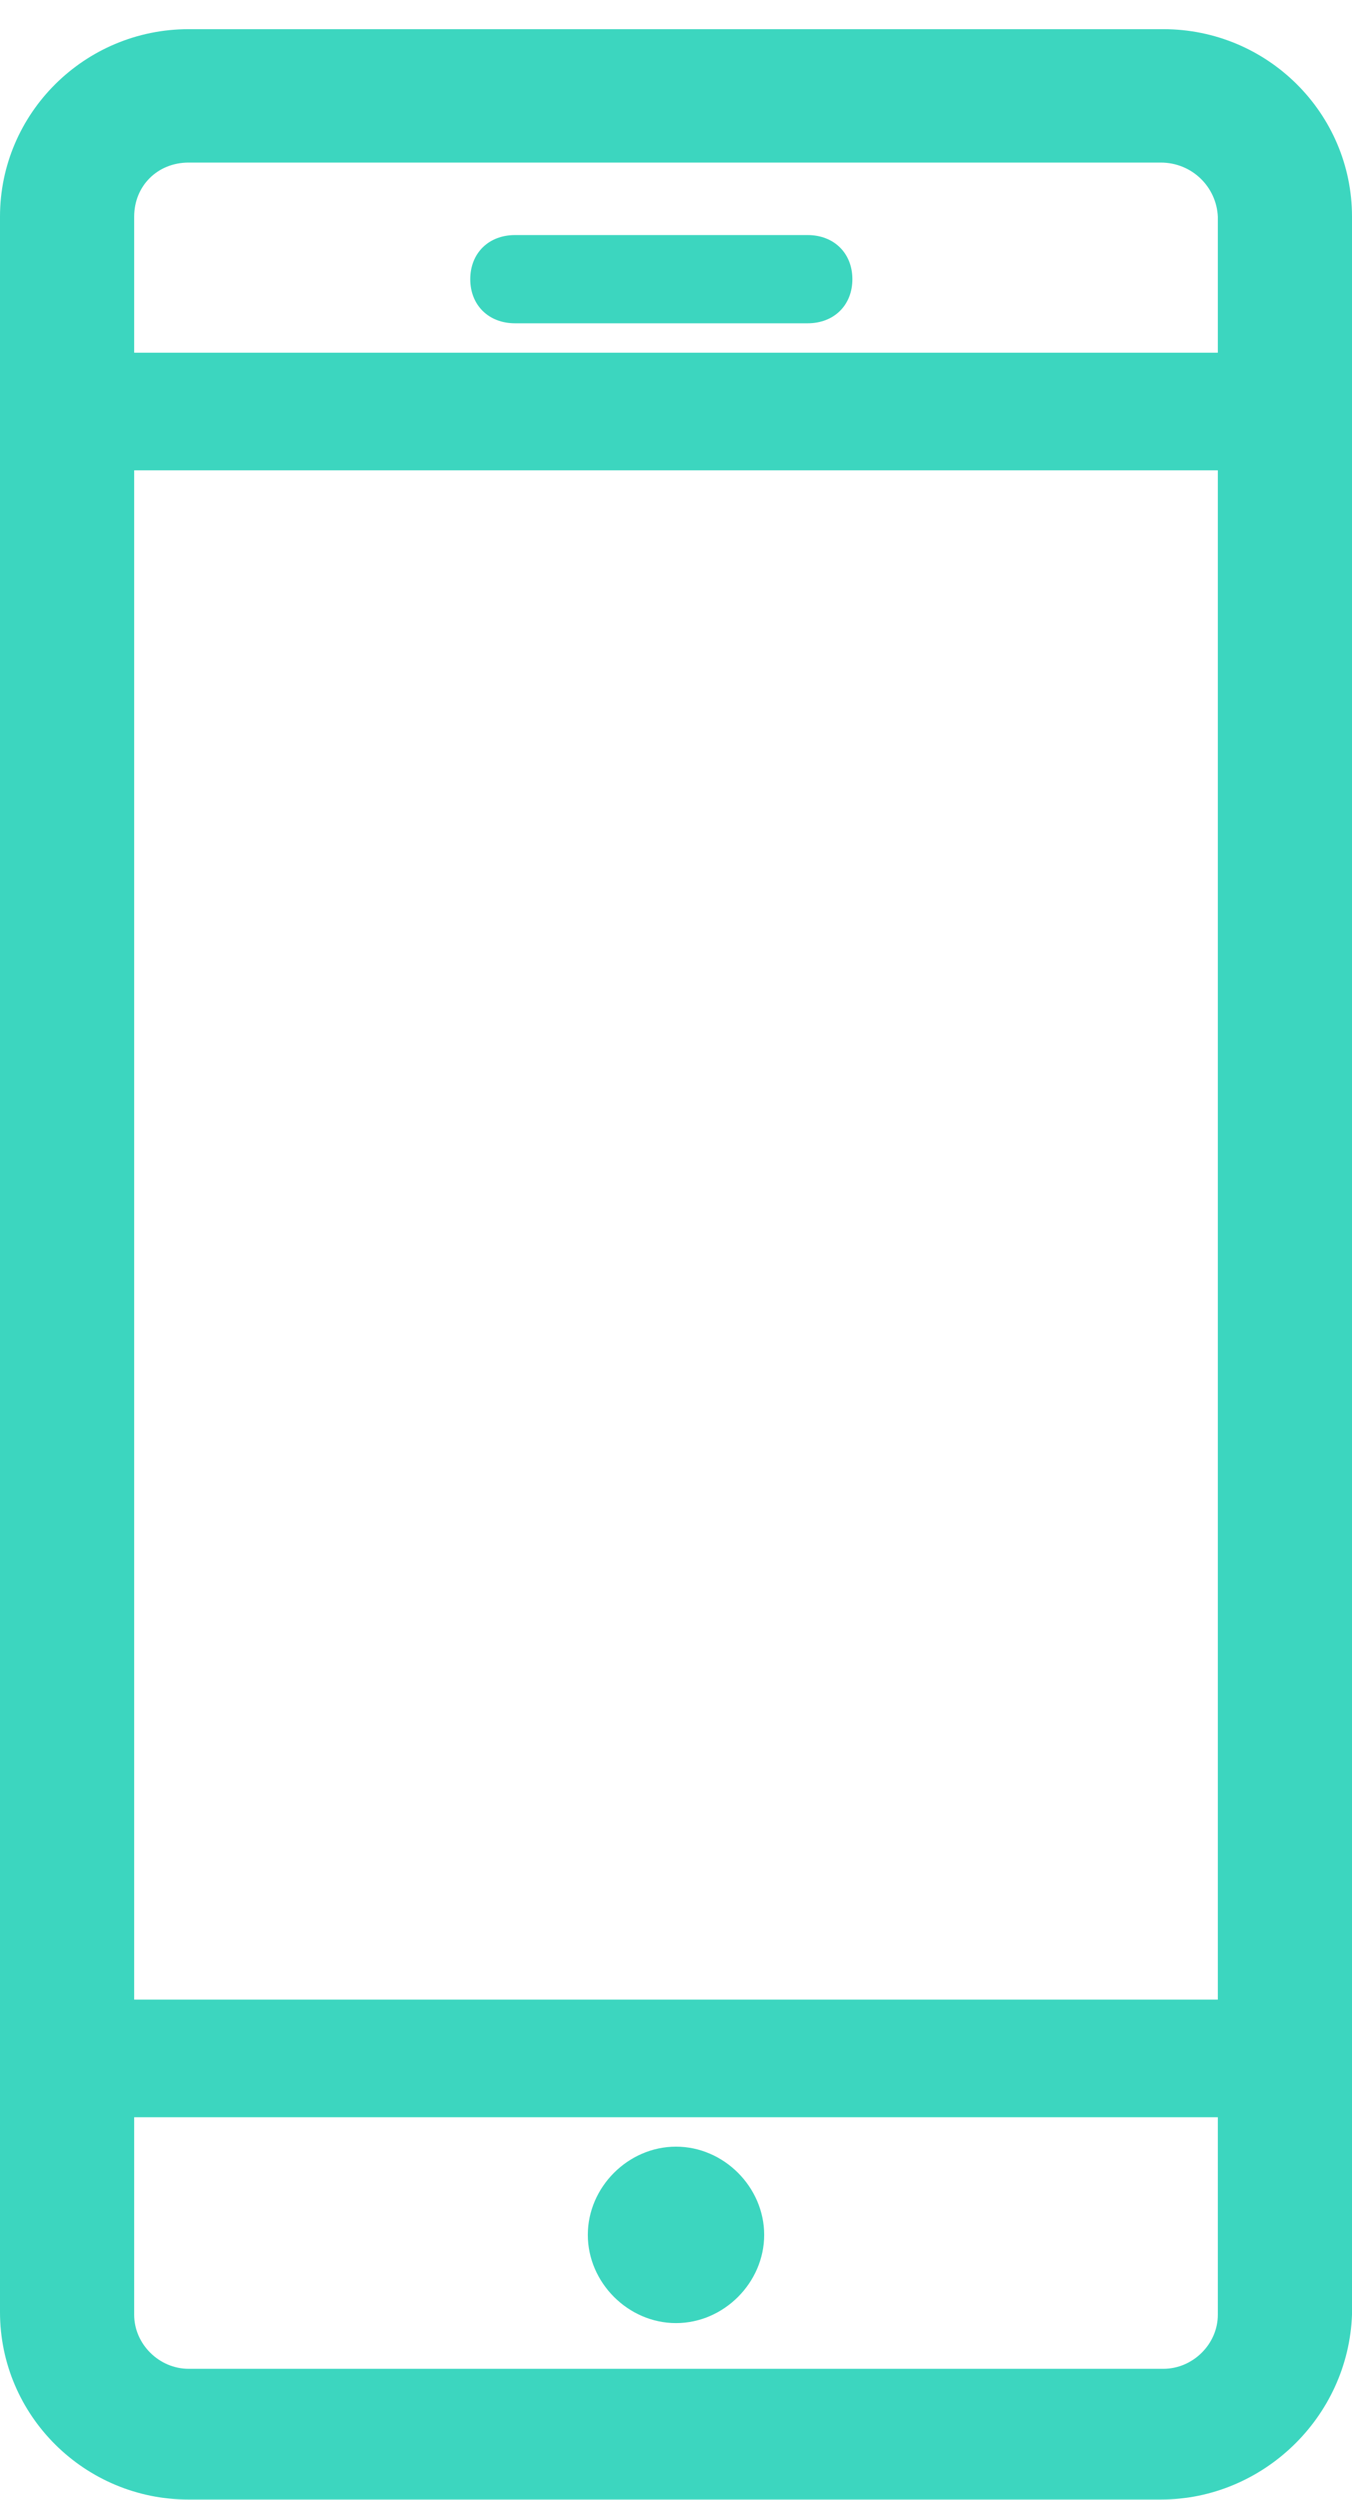 <svg height="85" viewBox="0 0 46 85" width="46" xmlns="http://www.w3.org/2000/svg"><g fill="#3cd6bf" fill-rule="evenodd" transform="translate(0 .993)"><path d="m6.417 4.535c-1.055 0-1.852.79-1.852 1.84v71.341c0 .997.848 1.838 1.852 1.838h33.166c1.004 0 1.852-.841 1.852-1.838v-71.341c-.046-1.015-.881-1.84-1.941-1.84zm0 79.465c-3.539 0-6.417-2.859-6.417-6.375v-71.251c0-3.515 2.879-6.375 6.417-6.375h33.166c3.539 0 6.417 2.859 6.417 6.375v71.341c-.128 3.495-3.047 6.285-6.506 6.285z"/><path d="m23 78c-1.626 0-3-1.375-3-3 0-1.627 1.374-3 3-3s3 1.373 3 3c0 1.625-1.374 3-3 3"/><path d="m17.521 10c-.896 0-1.521-.617-1.521-1.499 0-.884.624-1.501 1.521-1.501h9.959c.895 0 1.521.617 1.521 1.501 0 .883-.625 1.499-1.521 1.499z"/><path d="m2 15h41v-4h-41z"/><path d="m3 71h41v-4h-41z"/></g></svg>
